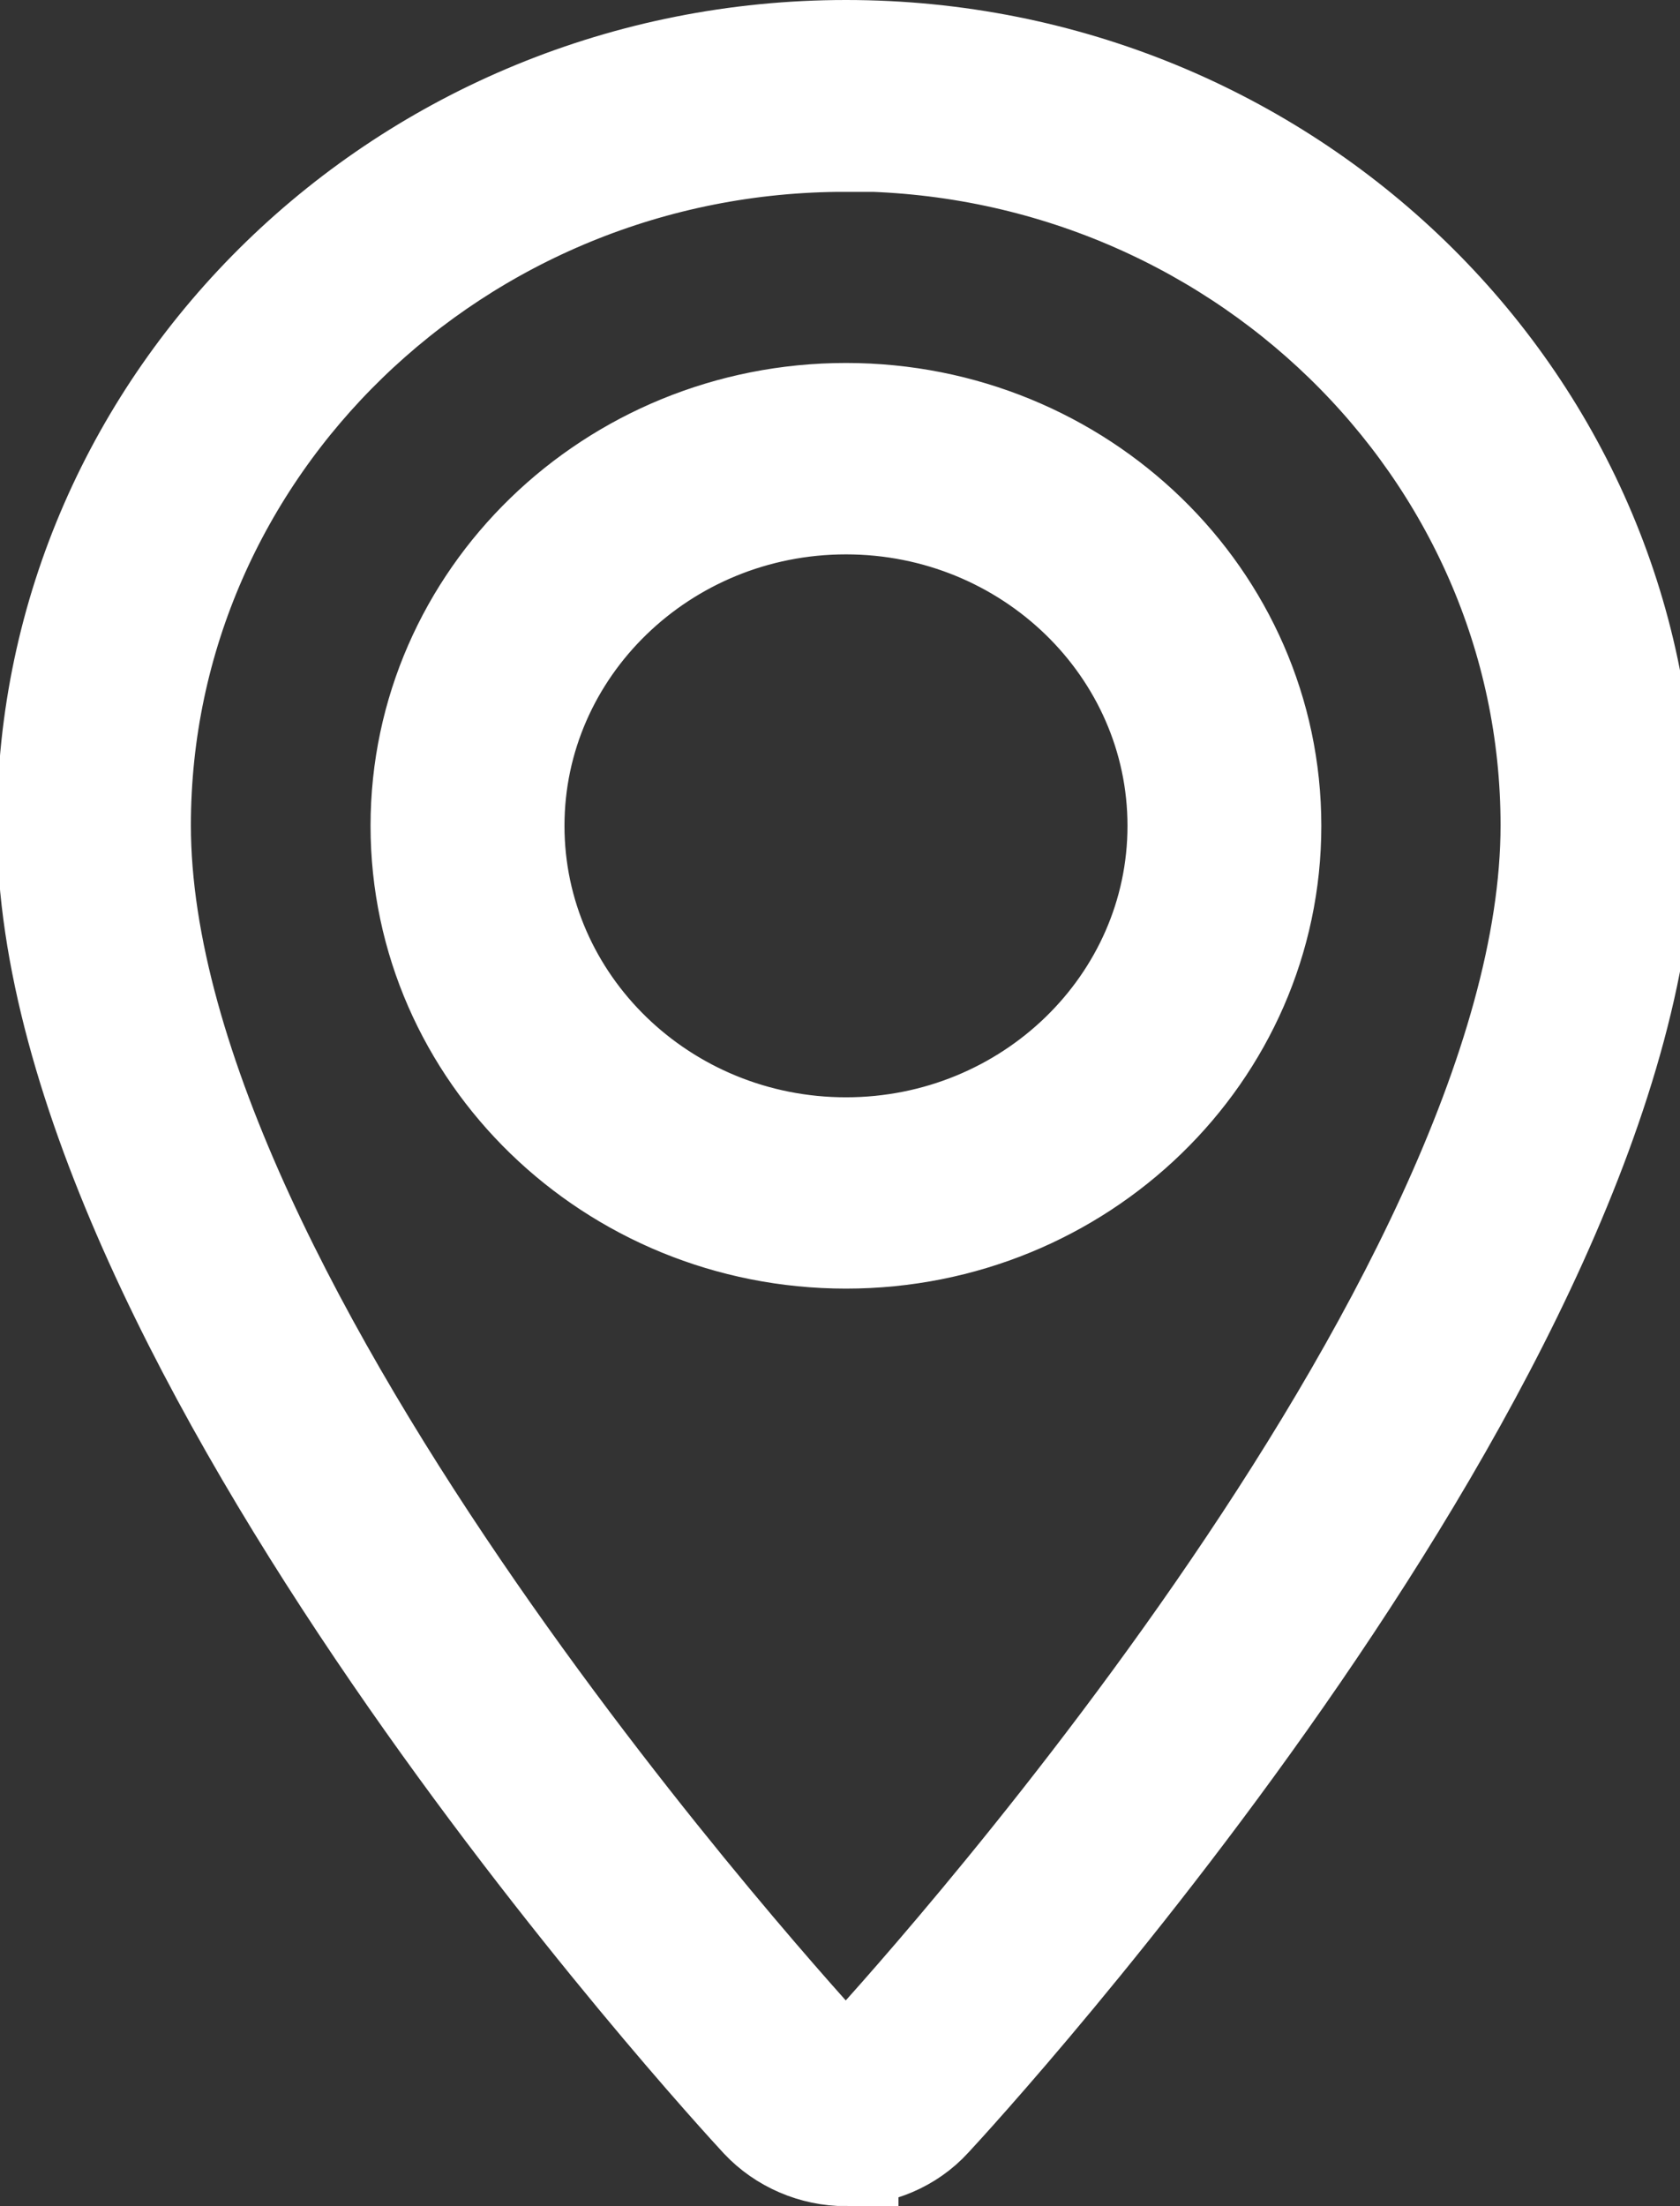 <?xml version="1.0" encoding="UTF-8"?> <svg xmlns="http://www.w3.org/2000/svg" width="16" height="21" viewBox="0 0 16 21" fill="none"><rect x="0" y="0" width="16" height="21" fill="#333333" stroke="none"/><path d="M8.057 20.5C7.754 20.5 7.462 20.373 7.26 20.158C6.983 19.86 0.471 12.768 0.471 7.861C0.471 3.799 3.873 0.5 8.057 0.5C12.241 0.5 15.643 3.799 15.643 7.856C15.643 12.768 9.131 19.855 8.853 20.153C8.652 20.373 8.359 20.495 8.057 20.495V20.5ZM8.057 1.326C4.342 1.321 1.318 4.254 1.318 7.856C1.318 12.455 7.623 19.312 7.891 19.606C7.946 19.669 8.017 19.674 8.052 19.674C8.087 19.674 8.158 19.664 8.218 19.606C8.485 19.317 14.791 12.455 14.791 7.856C14.791 4.254 11.767 1.321 8.052 1.321L8.057 1.326ZM8.057 11.766C5.834 11.766 4.029 10.016 4.029 7.861C4.029 5.705 5.834 3.955 8.057 3.955C10.28 3.955 12.084 5.705 12.084 7.861C12.084 10.016 10.28 11.766 8.057 11.766ZM8.057 4.777C6.303 4.777 4.876 6.16 4.876 7.861C4.876 9.562 6.303 10.945 8.057 10.945C9.811 10.945 11.238 9.562 11.238 7.861C11.238 6.16 9.811 4.777 8.057 4.777Z" fill="#ffffff" stroke="#ffffff"></path></svg> 